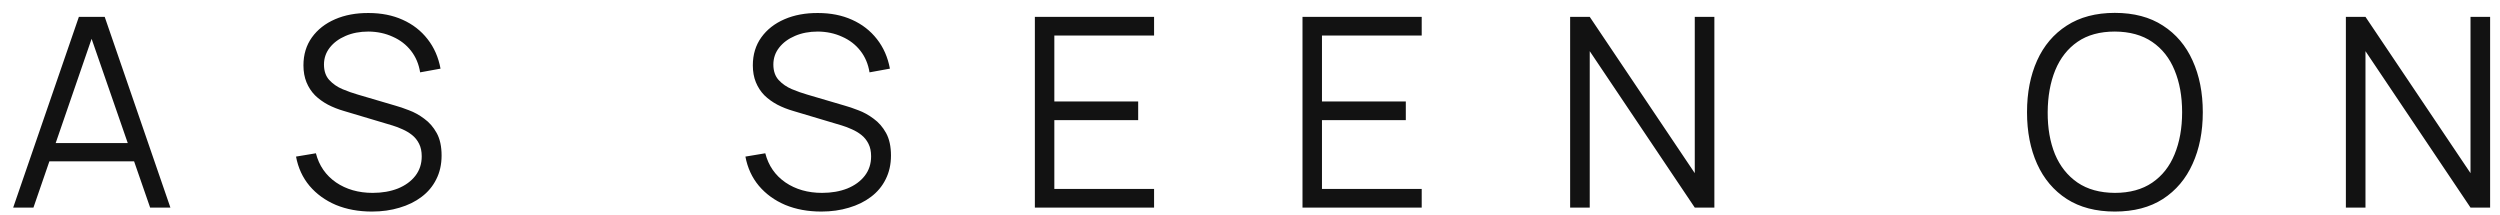 <svg width="151" height="13" viewBox="0 0 151 13" fill="none" xmlns="http://www.w3.org/2000/svg">
<path d="M0.796 12.538L4.764 1.018H6.324L10.292 12.538H9.068L5.3 1.674H5.764L2.02 12.538H0.796ZM2.564 9.746V8.642H8.516V9.746H2.564ZM22.464 12.778C21.659 12.778 20.934 12.645 20.288 12.378C19.648 12.106 19.118 11.722 18.696 11.226C18.28 10.73 18.008 10.14 17.88 9.458L19.08 9.258C19.272 10.005 19.678 10.591 20.296 11.018C20.915 11.439 21.654 11.65 22.512 11.65C23.078 11.65 23.584 11.562 24.032 11.386C24.48 11.204 24.832 10.948 25.088 10.618C25.344 10.287 25.472 9.895 25.472 9.442C25.472 9.143 25.419 8.89 25.312 8.682C25.206 8.469 25.064 8.293 24.888 8.154C24.712 8.015 24.52 7.901 24.312 7.81C24.104 7.714 23.902 7.637 23.704 7.578L20.784 6.706C20.432 6.605 20.107 6.477 19.808 6.322C19.51 6.162 19.248 5.973 19.024 5.754C18.806 5.53 18.635 5.269 18.512 4.97C18.39 4.671 18.328 4.33 18.328 3.946C18.328 3.295 18.499 2.733 18.84 2.258C19.182 1.783 19.648 1.418 20.24 1.162C20.832 0.906 21.507 0.781 22.264 0.786C23.032 0.786 23.718 0.922 24.32 1.194C24.928 1.466 25.43 1.855 25.824 2.362C26.219 2.863 26.48 3.458 26.608 4.146L25.376 4.37C25.296 3.869 25.112 3.434 24.824 3.066C24.536 2.698 24.168 2.415 23.72 2.218C23.278 2.015 22.79 1.911 22.256 1.906C21.739 1.906 21.278 1.994 20.872 2.17C20.472 2.341 20.155 2.575 19.92 2.874C19.686 3.173 19.568 3.514 19.568 3.898C19.568 4.287 19.675 4.599 19.888 4.834C20.107 5.069 20.374 5.253 20.688 5.386C21.008 5.519 21.318 5.629 21.616 5.714L23.872 6.378C24.107 6.442 24.382 6.535 24.696 6.658C25.016 6.775 25.326 6.946 25.624 7.17C25.928 7.389 26.179 7.677 26.376 8.034C26.574 8.391 26.672 8.845 26.672 9.394C26.672 9.927 26.566 10.405 26.352 10.826C26.144 11.247 25.848 11.602 25.464 11.89C25.086 12.178 24.64 12.396 24.128 12.546C23.622 12.7 23.067 12.778 22.464 12.778ZM49.607 12.778C48.801 12.778 48.076 12.645 47.431 12.378C46.791 12.106 46.26 11.722 45.839 11.226C45.423 10.73 45.151 10.14 45.023 9.458L46.223 9.258C46.415 10.005 46.82 10.591 47.439 11.018C48.057 11.439 48.796 11.65 49.655 11.65C50.22 11.65 50.727 11.562 51.175 11.386C51.623 11.204 51.975 10.948 52.231 10.618C52.487 10.287 52.615 9.895 52.615 9.442C52.615 9.143 52.562 8.89 52.455 8.682C52.348 8.469 52.207 8.293 52.031 8.154C51.855 8.015 51.663 7.901 51.455 7.81C51.247 7.714 51.044 7.637 50.847 7.578L47.927 6.706C47.575 6.605 47.249 6.477 46.951 6.322C46.652 6.162 46.391 5.973 46.167 5.754C45.948 5.53 45.778 5.269 45.655 4.97C45.532 4.671 45.471 4.33 45.471 3.946C45.471 3.295 45.642 2.733 45.983 2.258C46.324 1.783 46.791 1.418 47.383 1.162C47.975 0.906 48.65 0.781 49.407 0.786C50.175 0.786 50.86 0.922 51.463 1.194C52.071 1.466 52.572 1.855 52.967 2.362C53.361 2.863 53.623 3.458 53.751 4.146L52.519 4.37C52.439 3.869 52.255 3.434 51.967 3.066C51.679 2.698 51.311 2.415 50.863 2.218C50.42 2.015 49.932 1.911 49.399 1.906C48.882 1.906 48.42 1.994 48.015 2.17C47.615 2.341 47.297 2.575 47.063 2.874C46.828 3.173 46.711 3.514 46.711 3.898C46.711 4.287 46.818 4.599 47.031 4.834C47.249 5.069 47.516 5.253 47.831 5.386C48.151 5.519 48.46 5.629 48.759 5.714L51.015 6.378C51.249 6.442 51.524 6.535 51.839 6.658C52.159 6.775 52.468 6.946 52.767 7.17C53.071 7.389 53.322 7.677 53.519 8.034C53.716 8.391 53.815 8.845 53.815 9.394C53.815 9.927 53.708 10.405 53.495 10.826C53.287 11.247 52.991 11.602 52.607 11.89C52.228 12.178 51.783 12.396 51.271 12.546C50.764 12.7 50.209 12.778 49.607 12.778ZM62.506 12.538V1.018H69.706V2.146H63.682V6.13H68.746V7.258H63.682V11.41H69.706V12.538H62.506ZM78.671 12.538V1.018H85.871V2.146H79.847V6.13H84.911V7.258H79.847V11.41H85.871V12.538H78.671ZM94.836 12.538V1.018H96.02L102.364 10.458V1.018H103.548V12.538H102.364L96.02 3.09V12.538H94.836ZM127.736 12.778C126.59 12.778 125.622 12.524 124.832 12.018C124.043 11.506 123.446 10.799 123.04 9.898C122.635 8.997 122.432 7.957 122.432 6.778C122.432 5.599 122.635 4.559 123.04 3.658C123.446 2.757 124.043 2.053 124.832 1.546C125.622 1.034 126.59 0.778 127.736 0.778C128.888 0.778 129.856 1.034 130.641 1.546C131.43 2.053 132.027 2.757 132.432 3.658C132.843 4.559 133.049 5.599 133.049 6.778C133.049 7.957 132.843 8.997 132.432 9.898C132.027 10.799 131.43 11.506 130.641 12.018C129.856 12.524 128.888 12.778 127.736 12.778ZM127.736 11.65C128.638 11.65 129.39 11.444 129.992 11.034C130.595 10.623 131.046 10.053 131.344 9.322C131.648 8.586 131.8 7.738 131.8 6.778C131.8 5.818 131.648 4.973 131.344 4.242C131.046 3.511 130.595 2.941 129.992 2.53C129.39 2.119 128.638 1.911 127.736 1.906C126.835 1.906 126.086 2.111 125.488 2.522C124.891 2.933 124.44 3.506 124.136 4.242C123.838 4.973 123.686 5.818 123.68 6.778C123.675 7.738 123.822 8.583 124.12 9.314C124.424 10.039 124.878 10.61 125.48 11.026C126.083 11.437 126.835 11.645 127.736 11.65ZM141.691 12.538V1.018H142.875L149.219 10.458V1.018H150.403V12.538H149.219L142.875 3.09V12.538H141.691Z" fill="#121212"/>
</svg>
